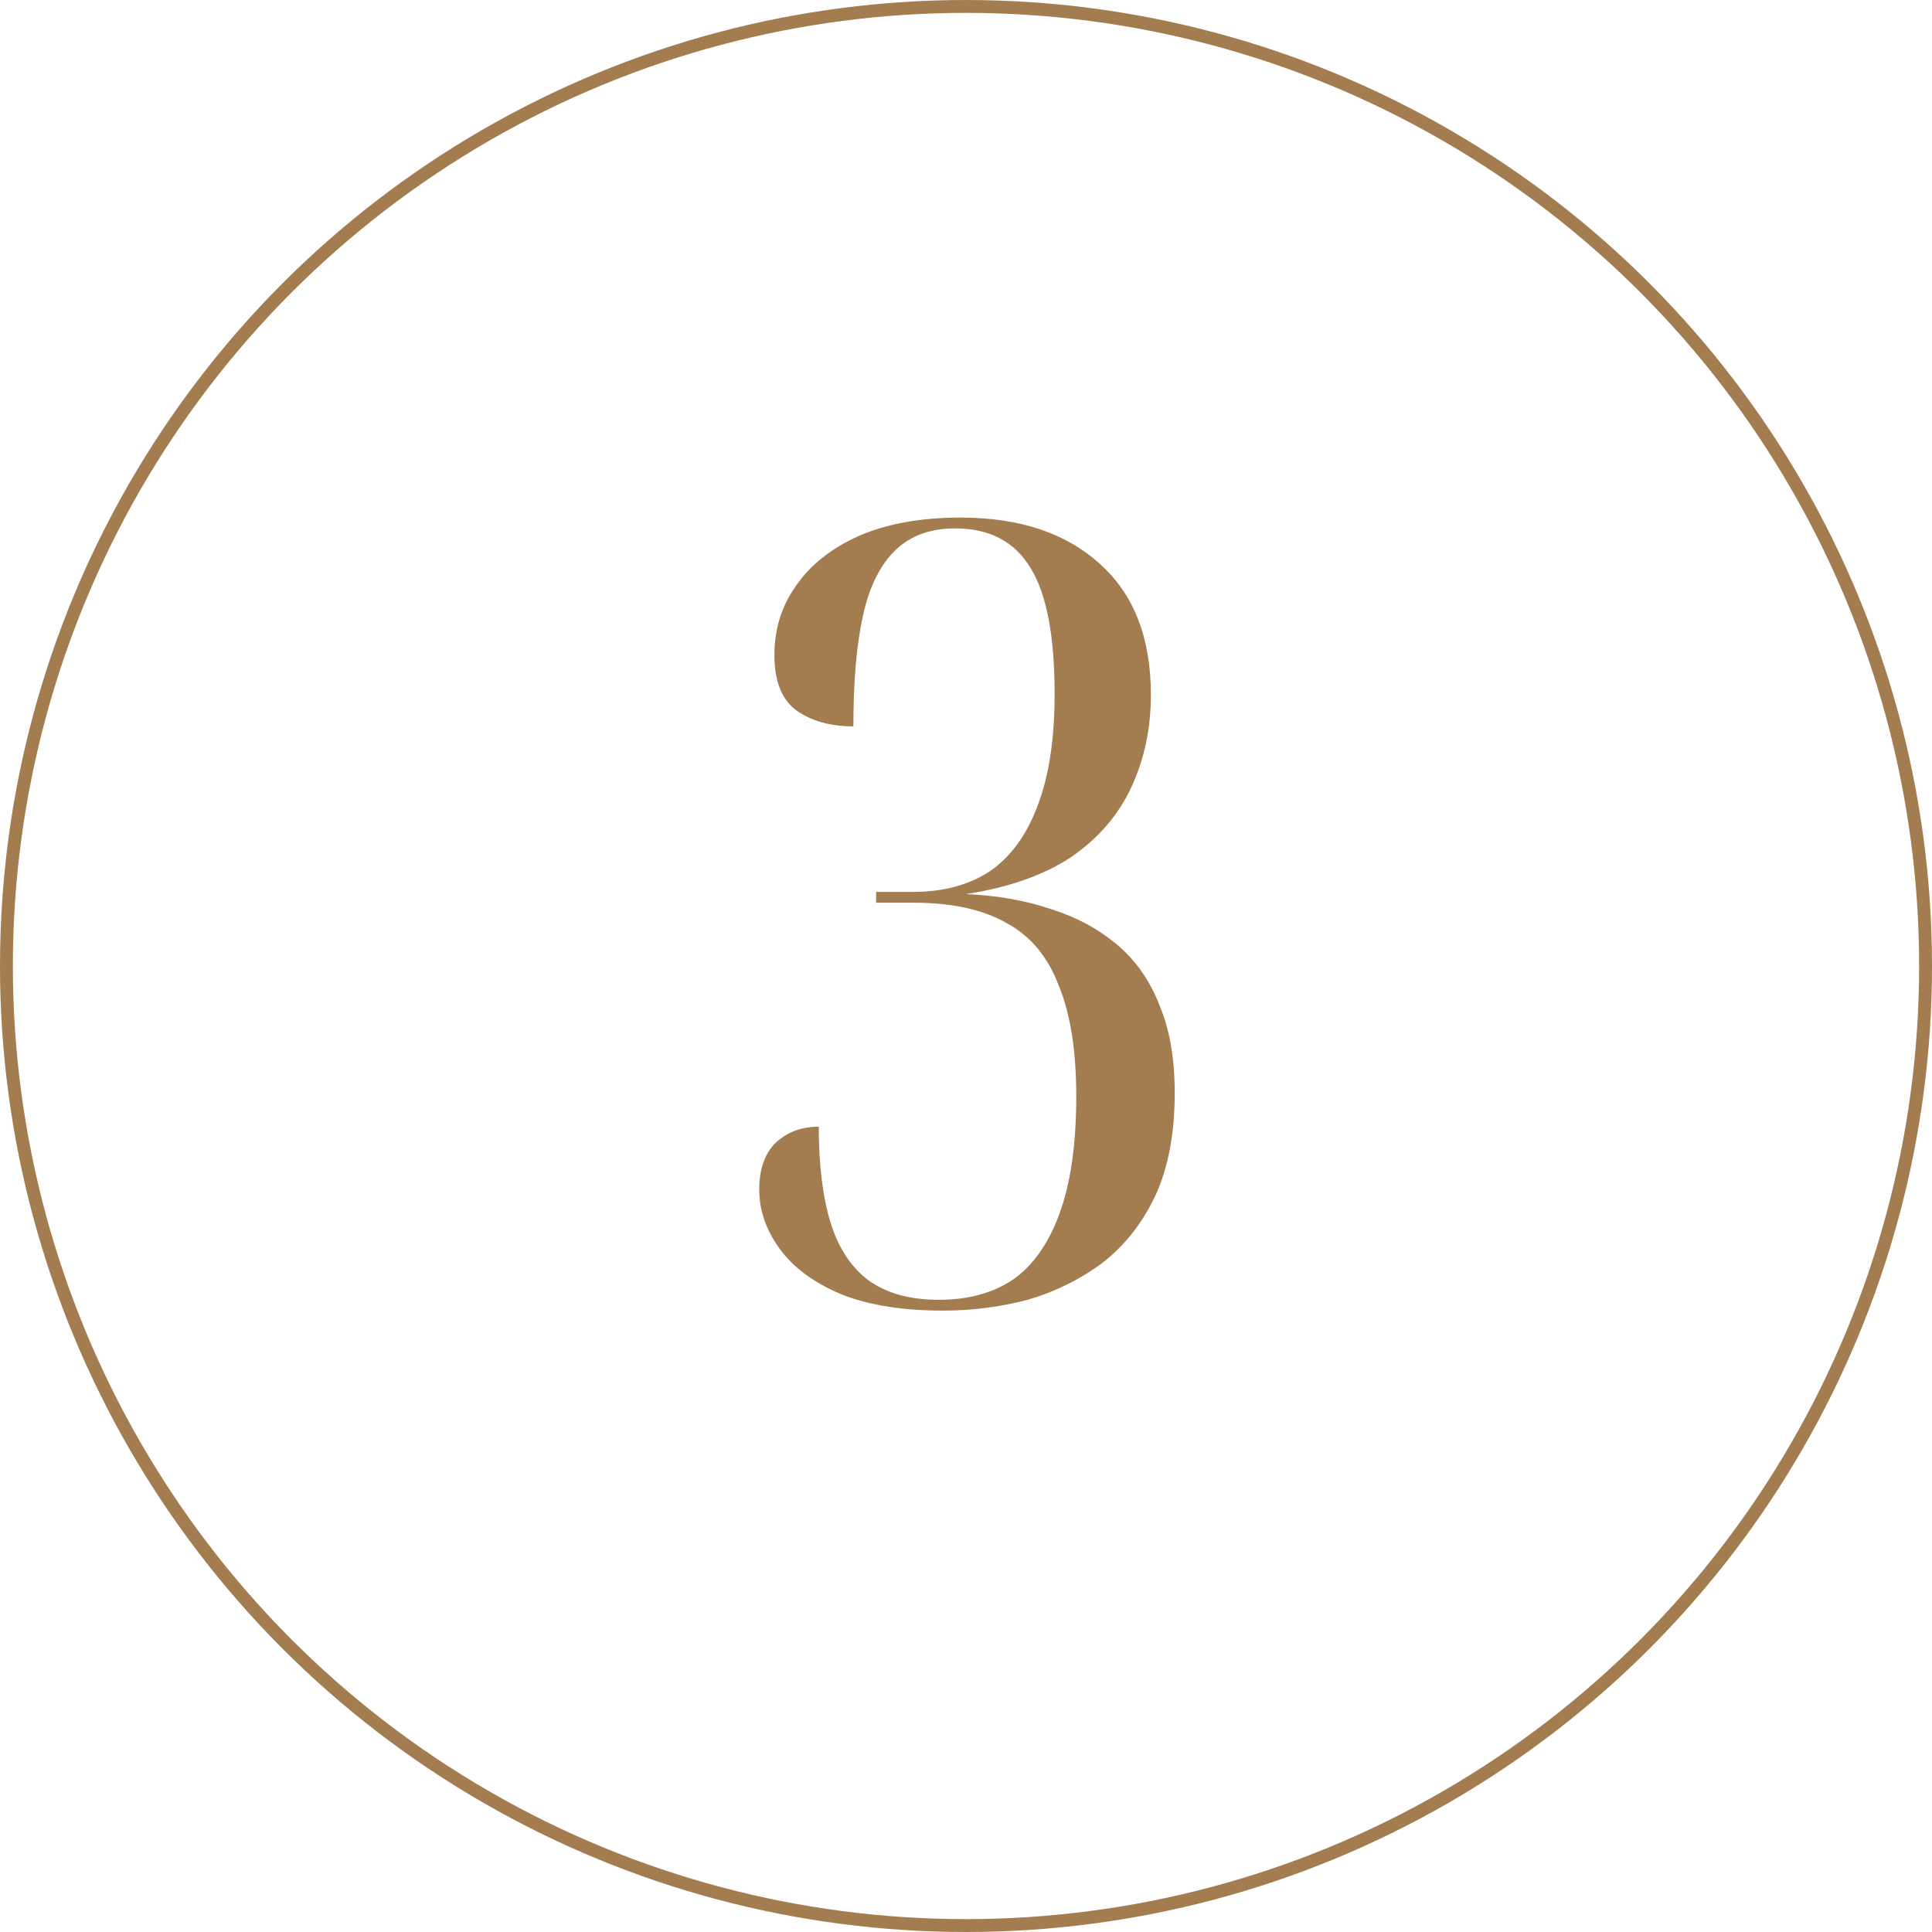 <?xml version="1.0" encoding="UTF-8"?> <svg xmlns="http://www.w3.org/2000/svg" width="150" height="150" viewBox="0 0 150 150" fill="none"><circle cx="75" cy="75" r="74.5" stroke="#A37D50"></circle><path d="M73.228 101.756C70.092 101.756 67.46 101.336 65.332 100.496C63.204 99.6 61.608 98.424 60.544 96.968C59.48 95.512 58.948 93.972 58.948 92.348C58.948 90.78 59.368 89.576 60.208 88.736C61.104 87.896 62.224 87.476 63.568 87.476C63.568 90.444 63.876 92.936 64.492 94.952C65.108 96.912 66.088 98.396 67.432 99.404C68.832 100.412 70.652 100.916 72.892 100.916C75.188 100.916 77.12 100.384 78.688 99.32C80.256 98.2 81.46 96.464 82.3 94.112C83.14 91.76 83.56 88.764 83.56 85.124C83.56 81.596 83.112 78.74 82.216 76.556C81.376 74.316 80.032 72.692 78.184 71.684C76.336 70.62 73.928 70.088 70.96 70.088H68.02V69.248H70.876C73.228 69.248 75.216 68.716 76.84 67.652C78.464 66.532 79.696 64.852 80.536 62.612C81.432 60.316 81.88 57.404 81.88 53.876C81.88 49.396 81.264 46.148 80.032 44.132C78.8 42.06 76.84 41.024 74.152 41.024C72.248 41.024 70.708 41.584 69.532 42.704C68.356 43.824 67.516 45.504 67.012 47.744C66.508 49.984 66.256 52.868 66.256 56.396C64.464 56.396 62.98 55.976 61.804 55.136C60.684 54.296 60.124 52.868 60.124 50.852C60.124 48.836 60.684 47.044 61.804 45.476C62.924 43.852 64.548 42.564 66.676 41.612C68.86 40.66 71.492 40.184 74.572 40.184C79.164 40.184 82.776 41.388 85.408 43.796C88.04 46.148 89.356 49.536 89.356 53.96C89.356 56.536 88.852 58.916 87.844 61.1C86.836 63.284 85.268 65.104 83.14 66.56C81.012 67.96 78.296 68.912 74.992 69.416C77.456 69.528 79.668 69.92 81.628 70.592C83.588 71.208 85.296 72.132 86.752 73.364C88.208 74.596 89.3 76.164 90.028 78.068C90.812 79.916 91.204 82.184 91.204 84.872C91.204 88.008 90.7 90.668 89.692 92.852C88.684 94.98 87.312 96.716 85.576 98.06C83.84 99.348 81.908 100.3 79.78 100.916C77.652 101.476 75.468 101.756 73.228 101.756Z" fill="#A37D50"></path></svg> 